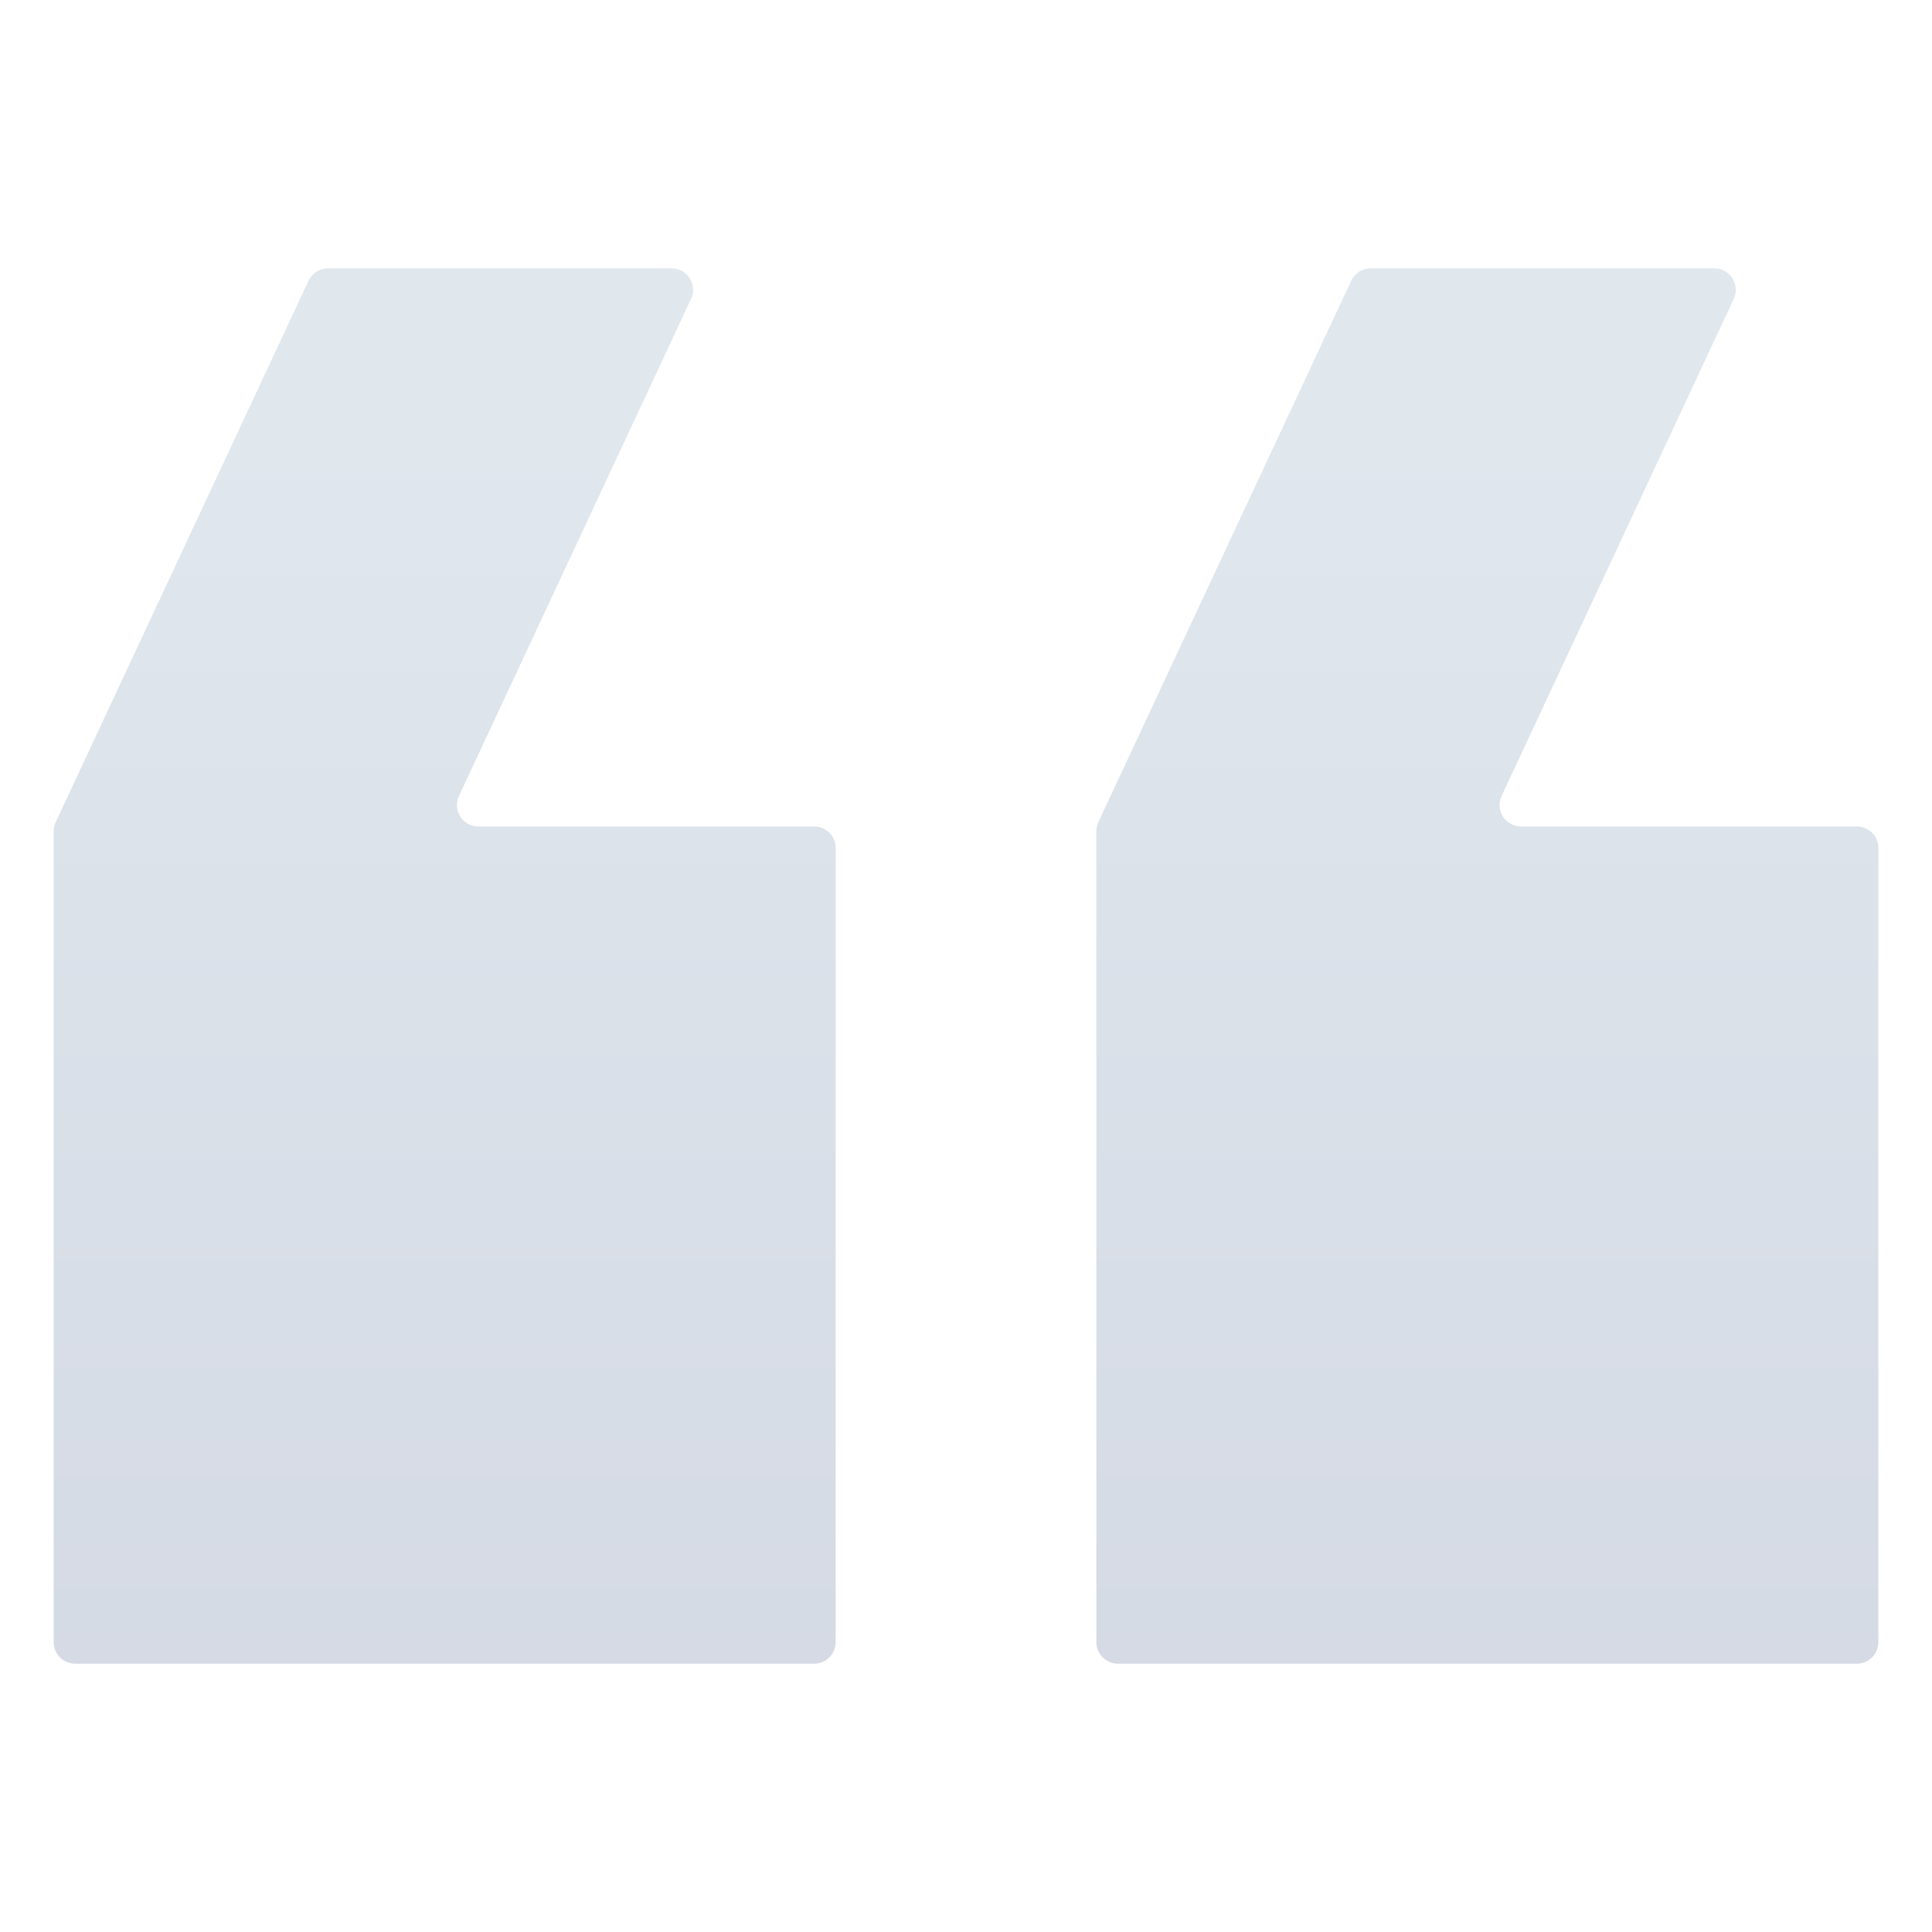 <svg width="36" height="36" viewBox="0 0 36 36" fill="none" xmlns="http://www.w3.org/2000/svg">
<path d="M32.306 5.569C32.429 5.304 32.236 5 31.943 5H25.54C25.385 5 25.244 5.09 25.178 5.231L20.466 15.319C20.441 15.373 20.429 15.43 20.429 15.489V30.6C20.429 30.821 20.608 31 20.829 31H34.6C34.821 31 35 30.821 35 30.6V15.8C35 15.579 34.821 15.4 34.6 15.4H28.343C28.05 15.4 27.856 15.096 27.98 14.831L32.306 5.569ZM12.877 5.569C13.001 5.304 12.807 5 12.515 5H6.112C5.956 5 5.815 5.09 5.749 5.231L1.038 15.319C1.013 15.373 1 15.43 1 15.489V30.6C1 30.821 1.179 31 1.4 31H15.171C15.392 31 15.571 30.821 15.571 30.6V15.8C15.571 15.579 15.392 15.4 15.171 15.4H8.914C8.621 15.4 8.428 15.096 8.552 14.831L12.877 5.569Z" fill="url(#paint0_linear_2827_5372)" fill-opacity="0.3"/>
<defs>
<linearGradient id="paint0_linear_2827_5372" x1="18" y1="31" x2="18" y2="5" gradientUnits="userSpaceOnUse">
<stop stop-color="#7486A8"/>
<stop offset="0.87" stop-color="#99B0C6"/>
</linearGradient>
</defs>
</svg>
